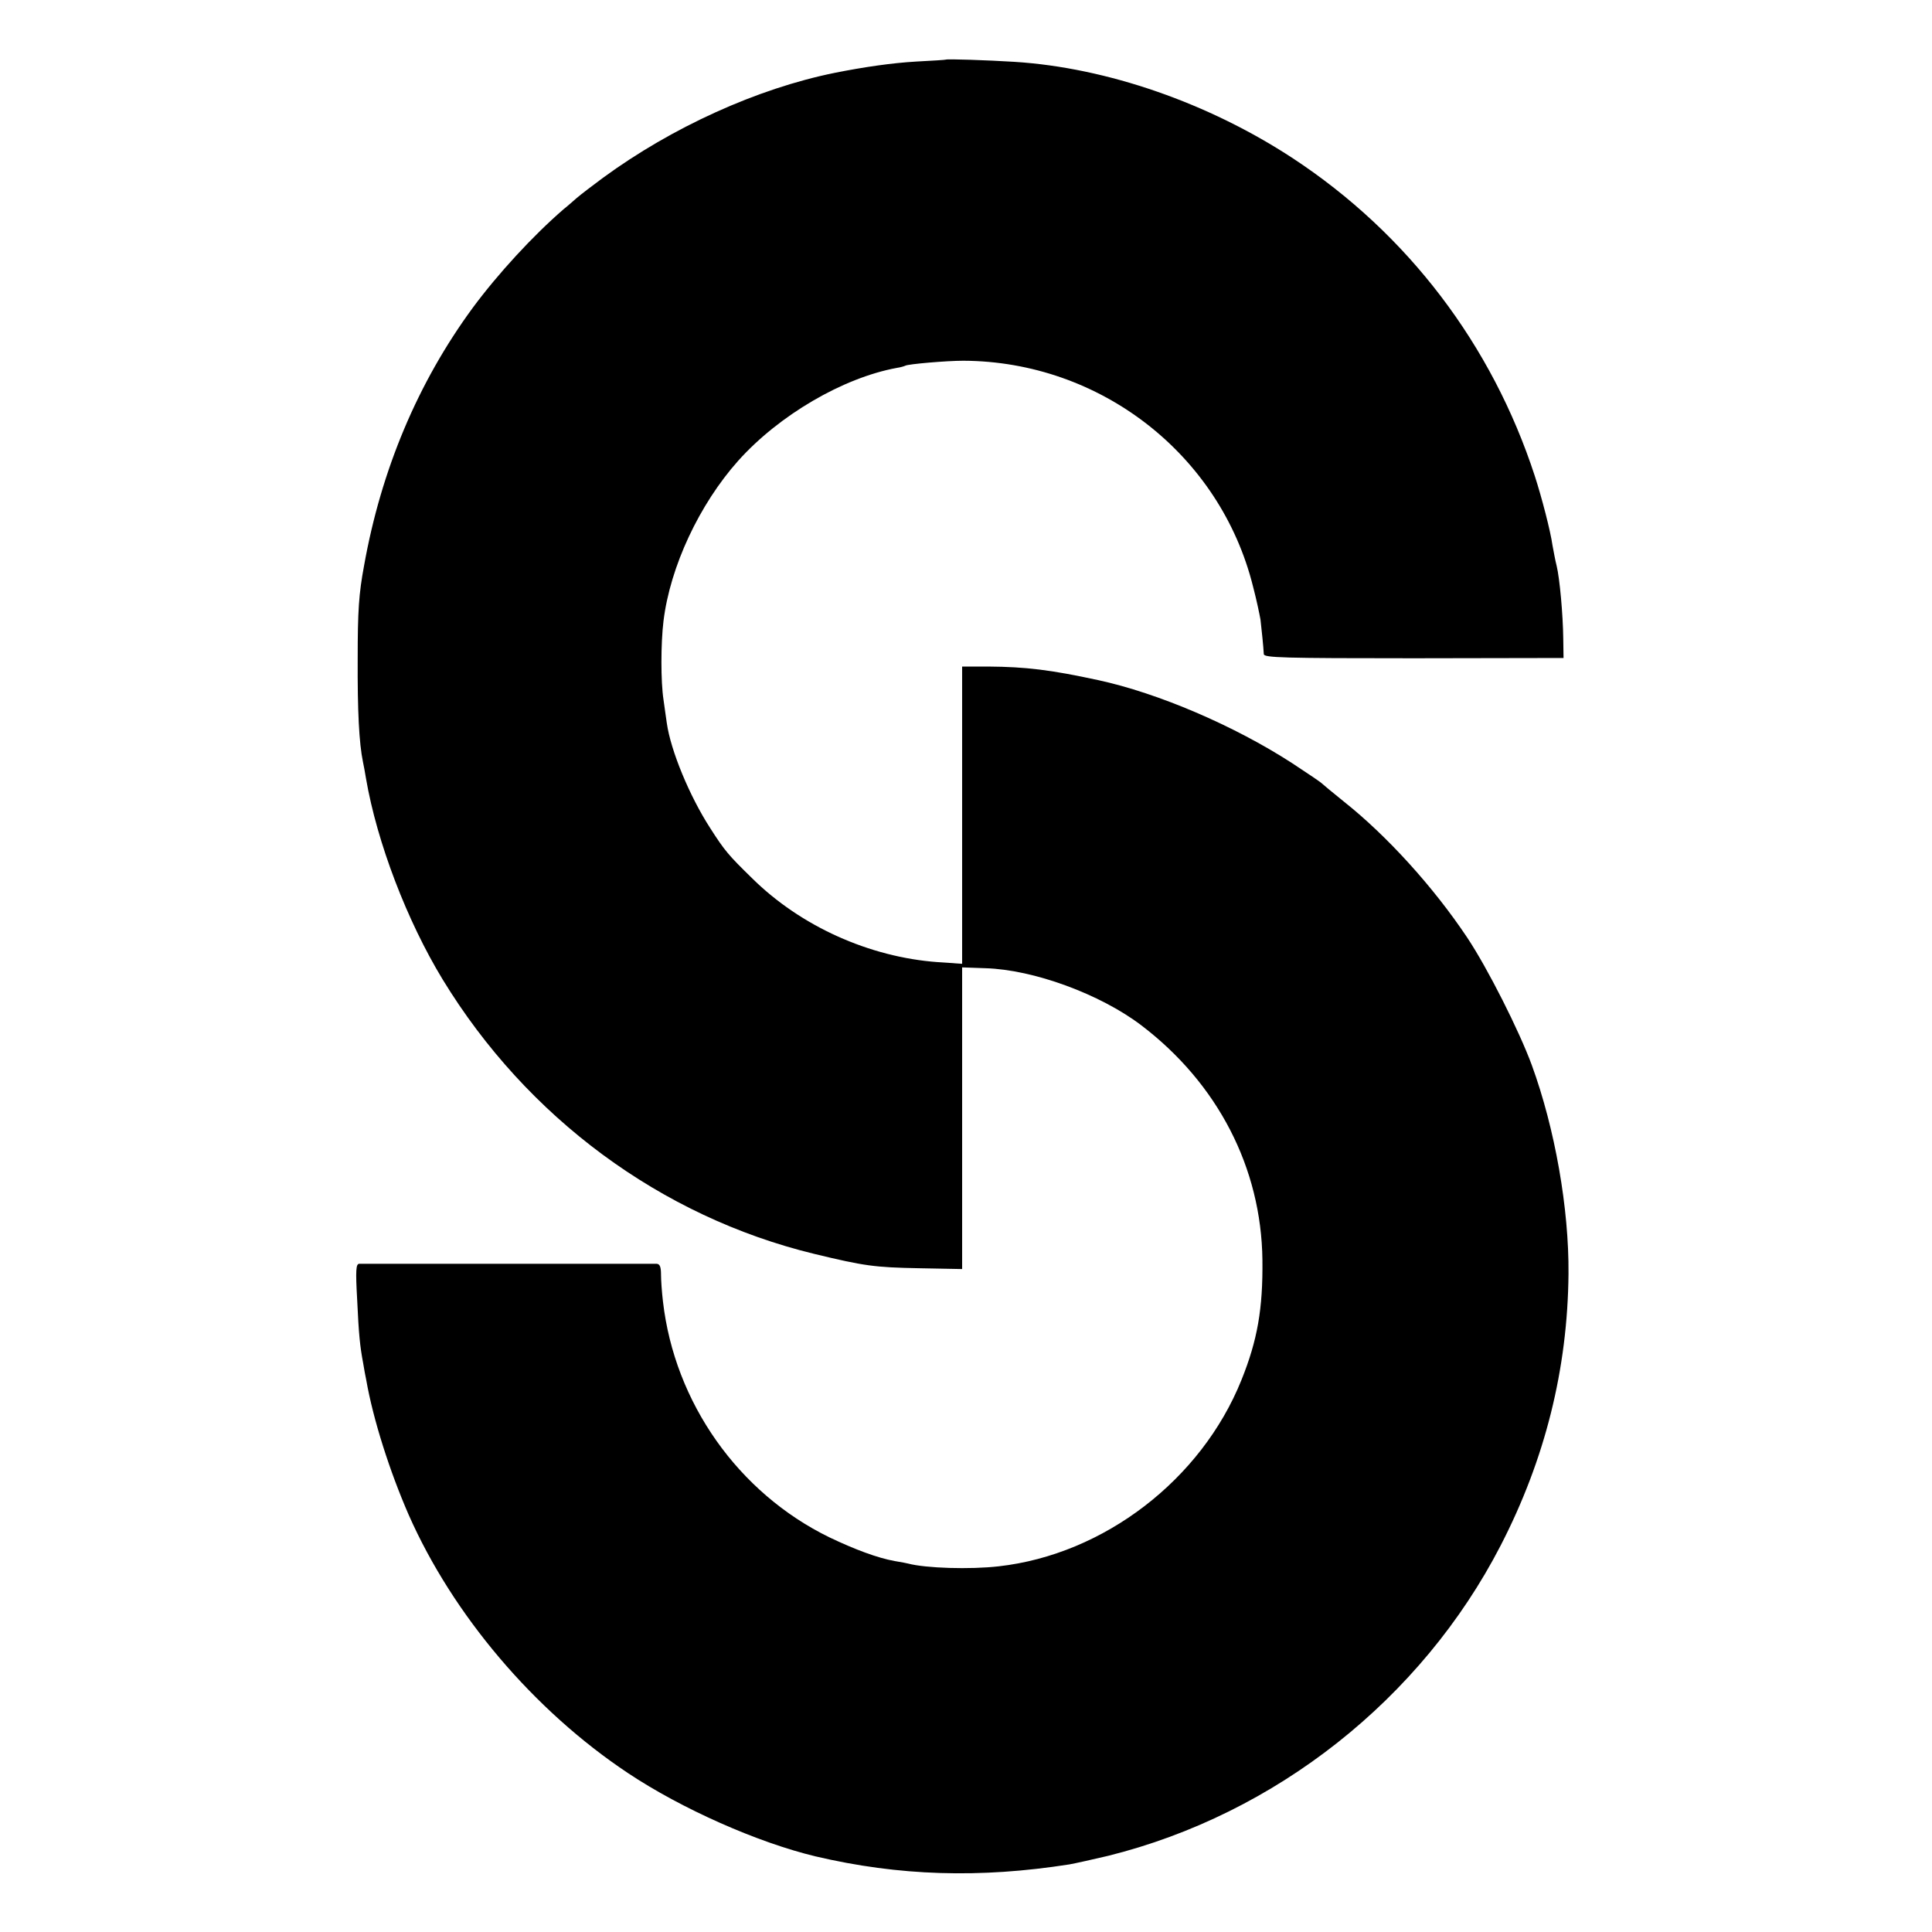 <?xml version="1.0" standalone="no"?>
<!DOCTYPE svg PUBLIC "-//W3C//DTD SVG 20010904//EN"
 "http://www.w3.org/TR/2001/REC-SVG-20010904/DTD/svg10.dtd">
<svg version="1.0" xmlns="http://www.w3.org/2000/svg"
 width="700pt" height="700pt" viewBox="0 0 700 700"
 preserveAspectRatio="xMidYMid meet">
<g transform="translate(0,700) scale(0.1,-0.1)"
fill="#000000" stroke="none">
<path d="M3427 6784 c-1 -1 -49 -4 -107 -7 -88 -5 -191 -20 -296 -41 -281 -57
-589 -197 -839 -380 -38 -28 -81 -61 -95 -73 -14 -12 -35 -31 -48 -41 -111
-96 -238 -234 -329 -357 -199 -271 -332 -587 -394 -935 -19 -102 -23 -164 -23
-335 -1 -191 5 -307 19 -375 3 -14 8 -41 11 -60 40 -233 149 -517 278 -729
305 -500 790 -859 1346 -994 182 -44 219 -49 379 -52 l157 -3 0 547 0 546 84
-3 c175 -5 416 -94 564 -206 278 -211 436 -517 440 -851 2 -177 -18 -291 -76
-435 -145 -361 -498 -632 -879 -675 -104 -12 -265 -7 -329 10 -3 1 -24 5 -48
9 -62 11 -145 42 -237 86 -330 161 -561 488 -603 855 -4 33 -7 77 -7 97 0 27
-4 38 -15 39 -21 0 -1062 0 -1079 0 -11 -1 -13 -23 -7 -128 6 -129 10 -169 22
-233 3 -19 8 -46 11 -60 25 -143 85 -331 154 -489 160 -362 453 -708 794 -935
195 -130 471 -252 680 -302 302 -71 595 -80 920 -29 22 4 85 18 140 31 607
151 1135 568 1422 1124 161 312 243 640 246 985 2 236 -49 526 -133 756 -46
125 -160 351 -234 462 -122 183 -291 369 -446 492 -41 33 -77 63 -80 66 -3 4
-52 37 -110 75 -209 135 -484 253 -702 300 -171 37 -261 48 -398 49 l-94 0 0
-539 0 -538 -88 6 c-248 18 -497 130 -673 304 -85 83 -99 99 -152 182 -75 116
-143 281 -157 380 -3 19 -8 58 -12 85 -10 65 -10 203 0 285 24 197 130 423
271 581 148 165 379 300 574 336 14 2 27 6 31 8 10 6 150 18 210 18 497 -2
931 -340 1050 -818 13 -49 24 -103 27 -120 4 -34 11 -102 12 -125 1 -13 68
-15 543 -15 l543 1 -1 69 c-1 89 -13 220 -24 265 -5 19 -11 53 -15 74 -7 51
-39 174 -64 251 -155 476 -461 878 -876 1151 -306 201 -675 329 -1010 350 -96
6 -244 11 -248 8z"/>
</g>
</svg>
